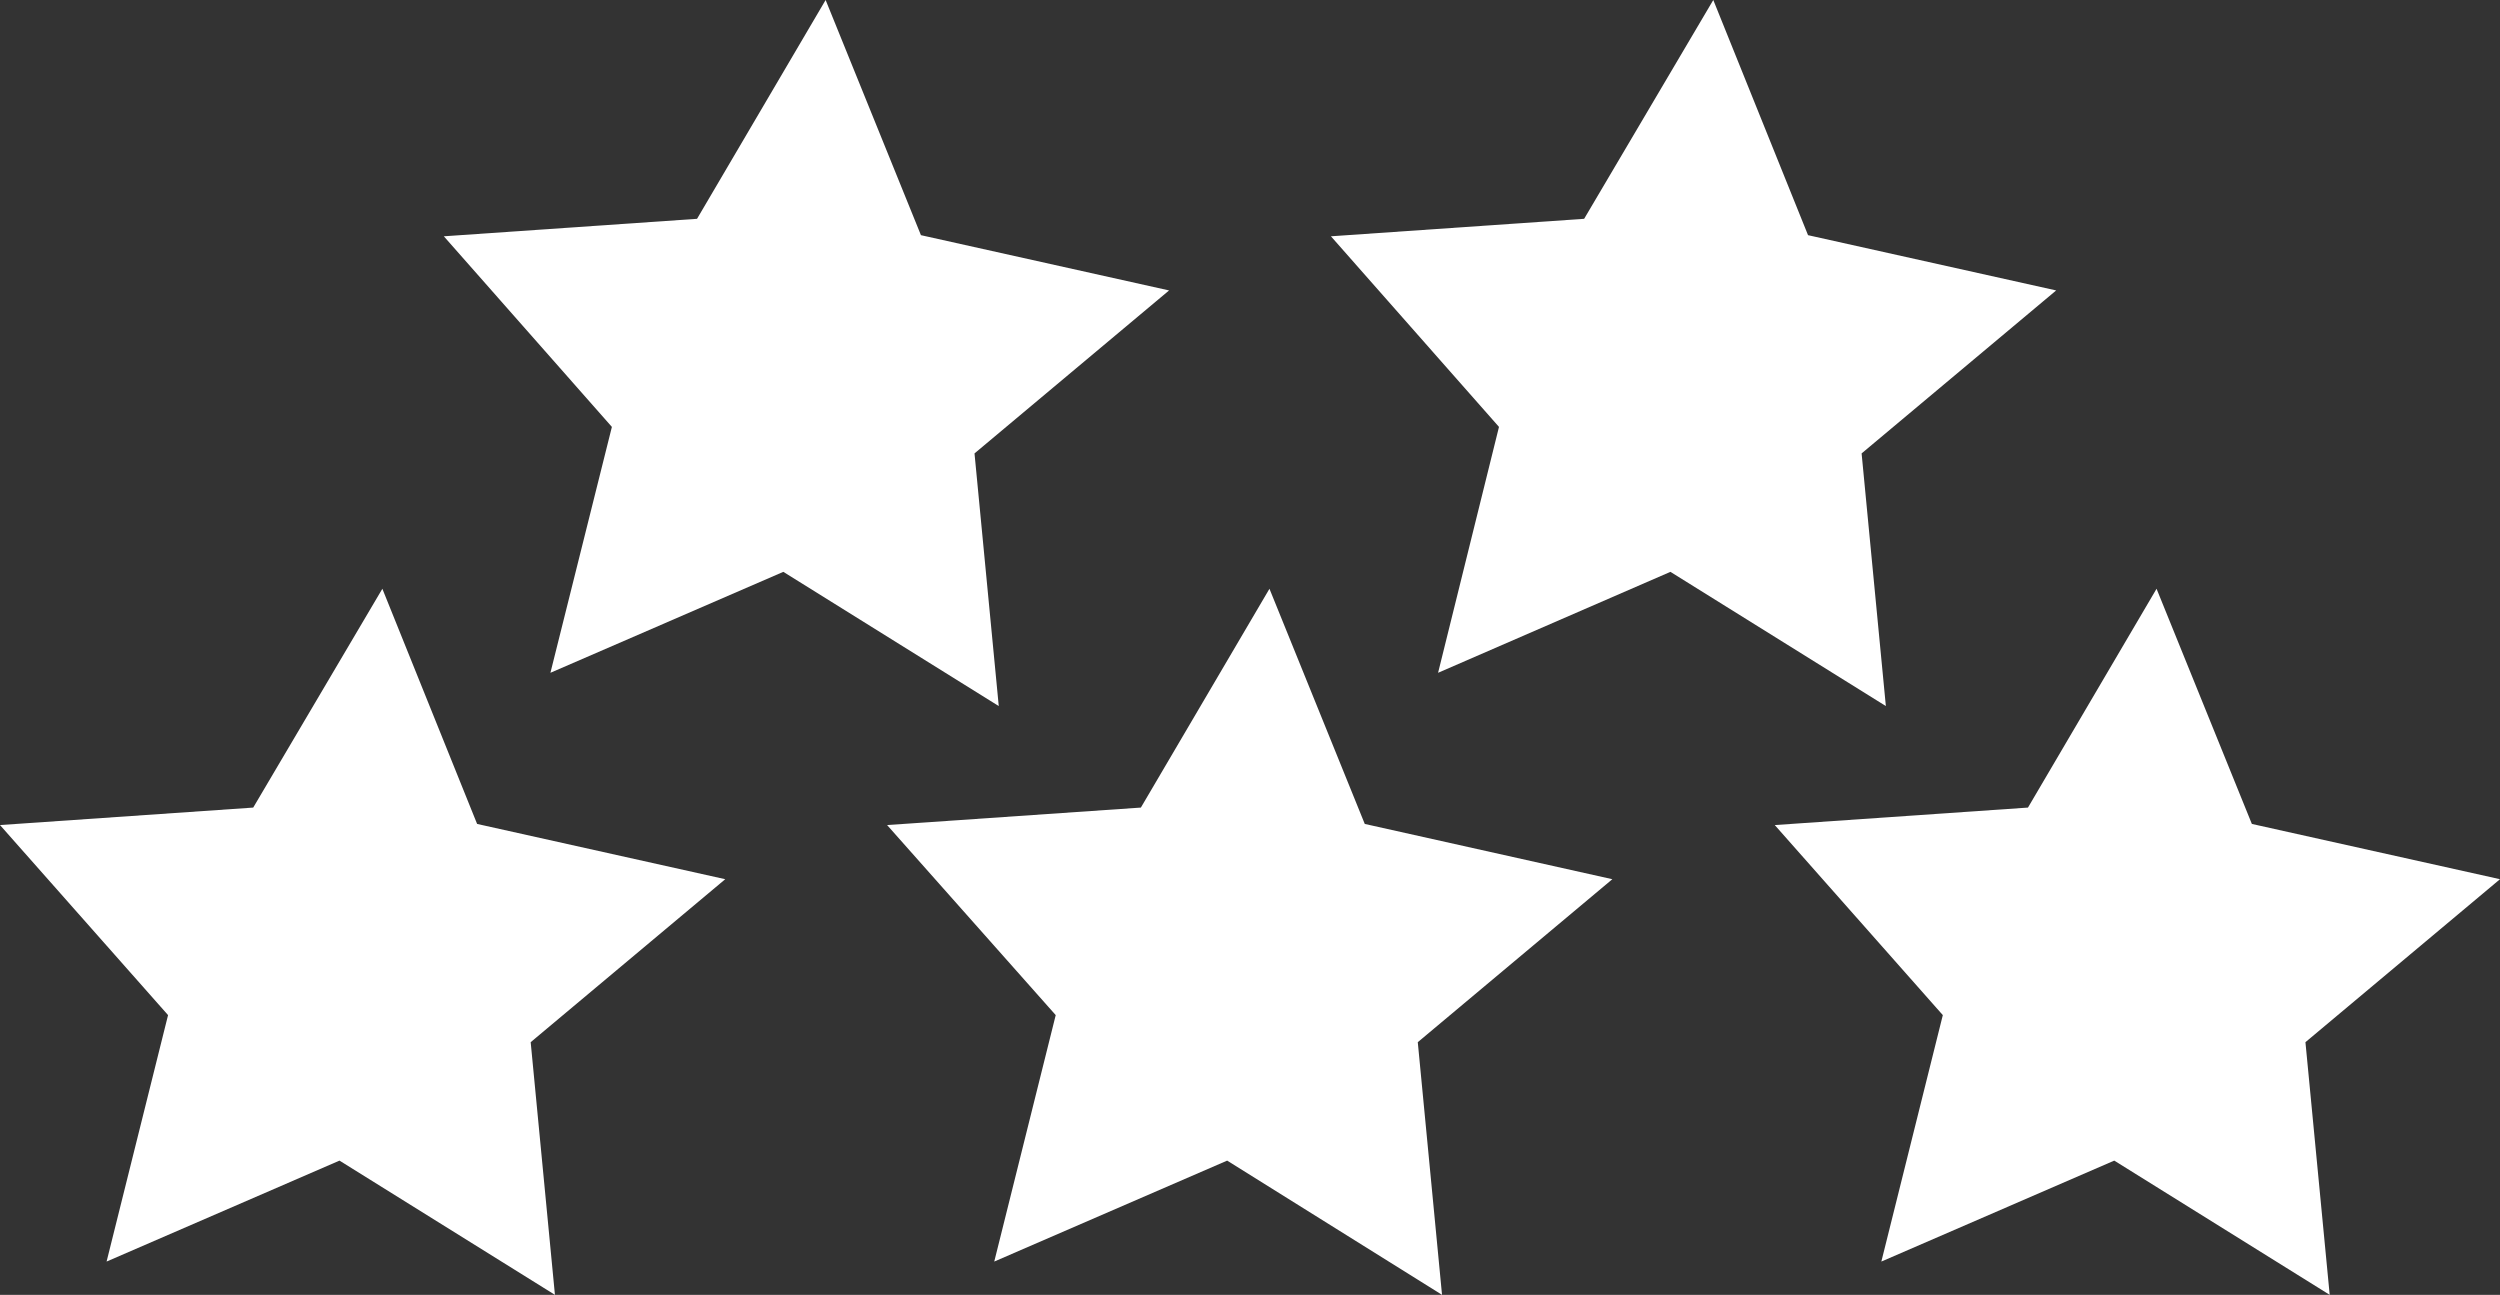 <svg xmlns="http://www.w3.org/2000/svg" viewBox="0 0 44.33 22.96"><rect x="0" y="0" width="44.33" height="22.96" fill="#333333" stroke="none"/><defs><style>.cls-1{fill:#fff;}</style></defs><g id="Layer_2" data-name="Layer 2"><g id="Layer_1-2" data-name="Layer 1"><polygon class="cls-1" points="9.84 22.96 6.02 20.58 1.89 22.37 2.98 18 0 14.63 4.49 14.32 6.78 10.44 8.46 14.61 12.86 15.59 9.41 18.48 9.84 22.96"/><polygon class="cls-1" points="25.57 22.96 21.76 20.58 17.63 22.37 18.72 18 15.73 14.63 20.23 14.32 22.51 10.44 24.2 14.61 28.59 15.59 25.14 18.48 25.57 22.96"/><polygon class="cls-1" points="41.31 22.96 37.49 20.58 33.36 22.37 34.45 18 31.47 14.63 35.96 14.32 38.24 10.44 39.93 14.61 44.33 15.59 40.88 18.48 41.31 22.96"/><polygon class="cls-1" points="17.71 12.52 13.89 10.14 9.76 11.93 10.85 7.57 7.87 4.19 12.36 3.88 14.64 0 16.33 4.17 20.73 5.15 17.28 8.04 17.71 12.52"/><polygon class="cls-1" points="33.44 12.52 29.62 10.14 25.5 11.93 26.58 7.57 23.6 4.19 28.09 3.88 30.38 0 32.06 4.17 36.46 5.15 33.01 8.04 33.44 12.52"/></g></g></svg>